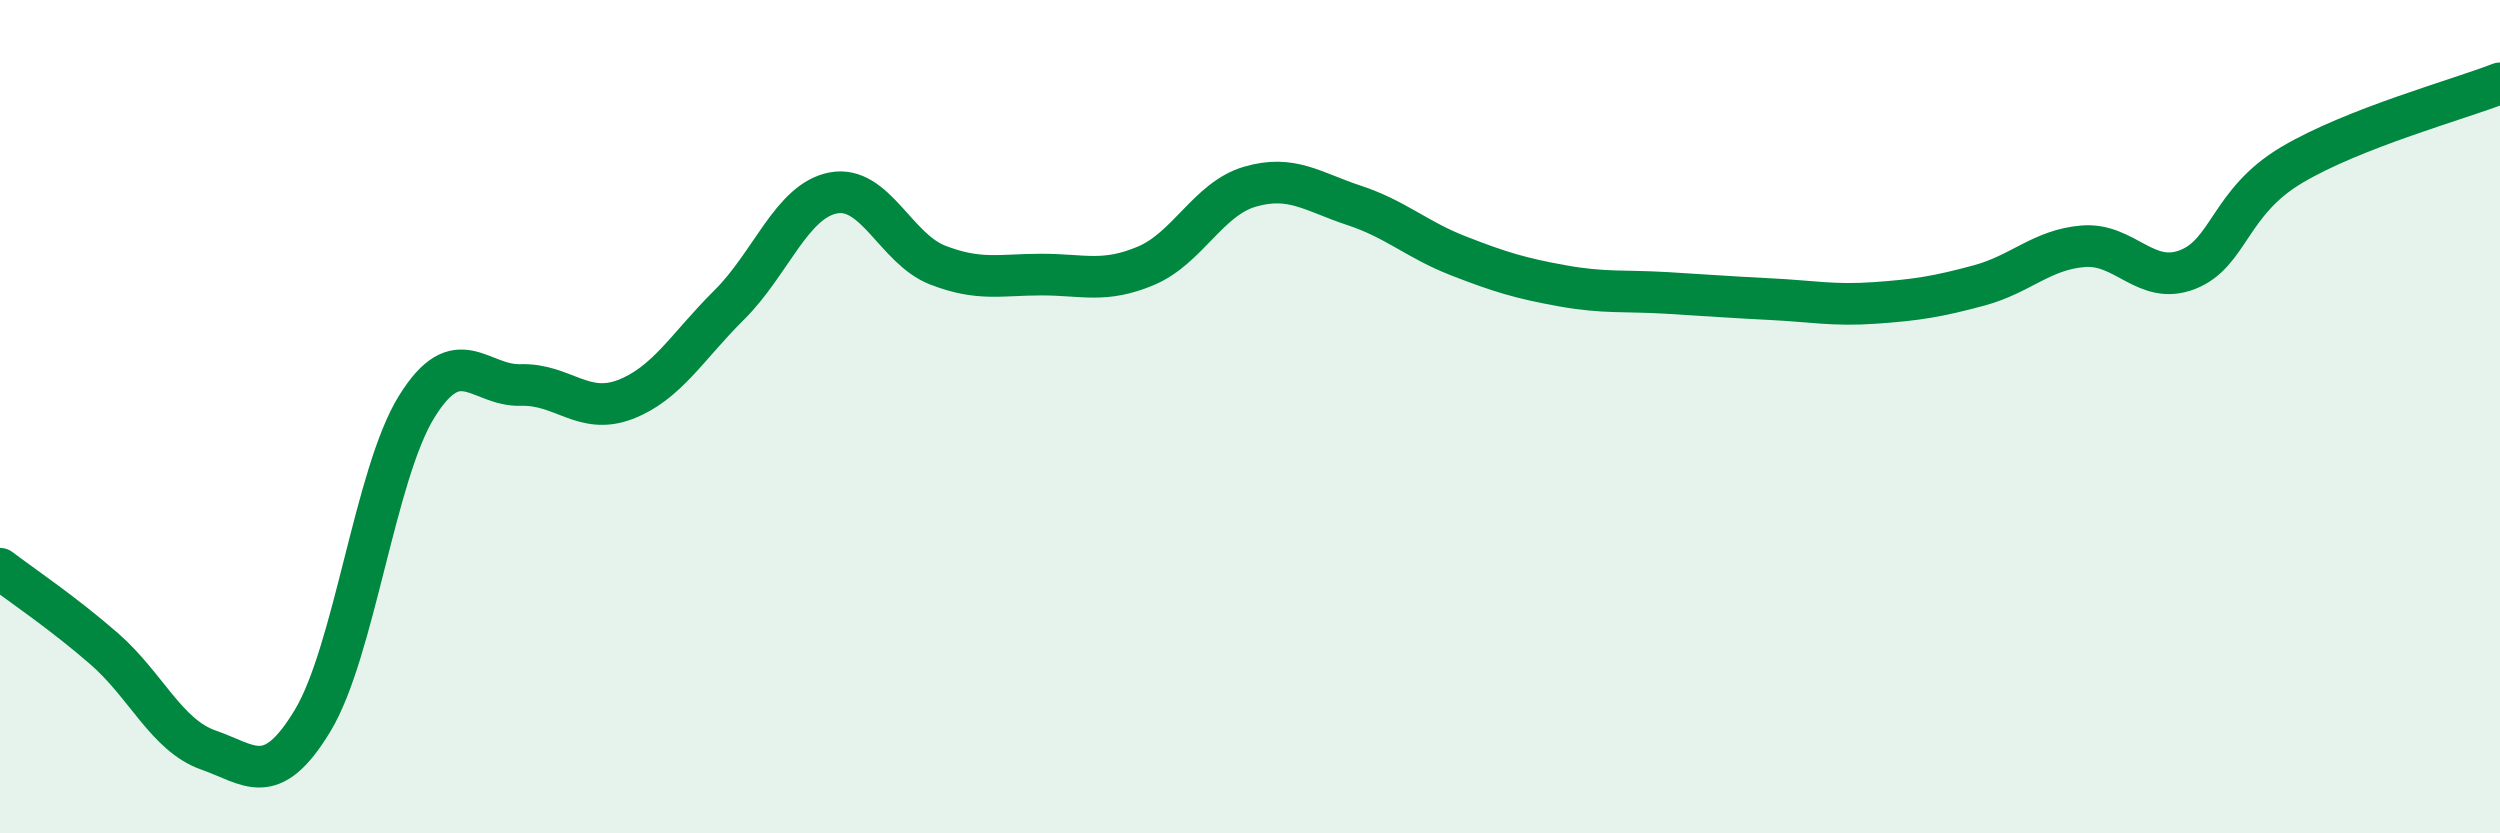 
    <svg width="60" height="20" viewBox="0 0 60 20" xmlns="http://www.w3.org/2000/svg">
      <path
        d="M 0,13.65 C 0.5,14.03 1.5,14.7 2.5,15.57 C 3.5,16.44 4,17.65 5,18 C 6,18.35 6.5,18.95 7.5,17.3 C 8.5,15.65 9,11.37 10,9.76 C 11,8.15 11.5,9.27 12.5,9.24 C 13.5,9.21 14,9.97 15,9.59 C 16,9.21 16.5,8.31 17.5,7.32 C 18.5,6.33 19,4.82 20,4.63 C 21,4.44 21.5,5.97 22.5,6.36 C 23.5,6.75 24,6.59 25,6.59 C 26,6.59 26.5,6.8 27.5,6.38 C 28.5,5.96 29,4.77 30,4.48 C 31,4.19 31.5,4.6 32.5,4.93 C 33.5,5.26 34,5.75 35,6.14 C 36,6.53 36.5,6.68 37.5,6.86 C 38.5,7.04 39,6.97 40,7.03 C 41,7.09 41.5,7.13 42.5,7.18 C 43.5,7.23 44,7.34 45,7.27 C 46,7.2 46.5,7.12 47.5,6.85 C 48.5,6.58 49,5.99 50,5.91 C 51,5.83 51.5,6.86 52.5,6.47 C 53.5,6.08 53.5,4.85 55,3.96 C 56.5,3.07 59,2.39 60,2L60 20L0 20Z"
        fill="#008740"
        opacity="0.1"
        stroke-linecap="round"
        stroke-linejoin="round"
      />
      <path
        d="M 0,13.65 C 0.5,14.03 1.5,14.7 2.5,15.57 C 3.5,16.44 4,17.65 5,18 C 6,18.35 6.5,18.95 7.5,17.3 C 8.5,15.65 9,11.37 10,9.76 C 11,8.15 11.5,9.27 12.5,9.24 C 13.5,9.21 14,9.97 15,9.59 C 16,9.21 16.5,8.31 17.5,7.32 C 18.5,6.33 19,4.82 20,4.63 C 21,4.44 21.5,5.97 22.5,6.36 C 23.5,6.75 24,6.59 25,6.59 C 26,6.59 26.5,6.8 27.5,6.38 C 28.5,5.96 29,4.77 30,4.48 C 31,4.19 31.5,4.6 32.5,4.93 C 33.5,5.26 34,5.75 35,6.14 C 36,6.53 36.5,6.68 37.5,6.86 C 38.5,7.04 39,6.97 40,7.03 C 41,7.09 41.5,7.13 42.5,7.18 C 43.5,7.23 44,7.34 45,7.27 C 46,7.2 46.5,7.12 47.5,6.85 C 48.5,6.58 49,5.99 50,5.91 C 51,5.83 51.5,6.86 52.5,6.47 C 53.5,6.08 53.5,4.85 55,3.96 C 56.5,3.07 59,2.39 60,2"
        stroke="#008740"
        stroke-width="1"
        fill="none"
        stroke-linecap="round"
        stroke-linejoin="round"
      />
    </svg>
  